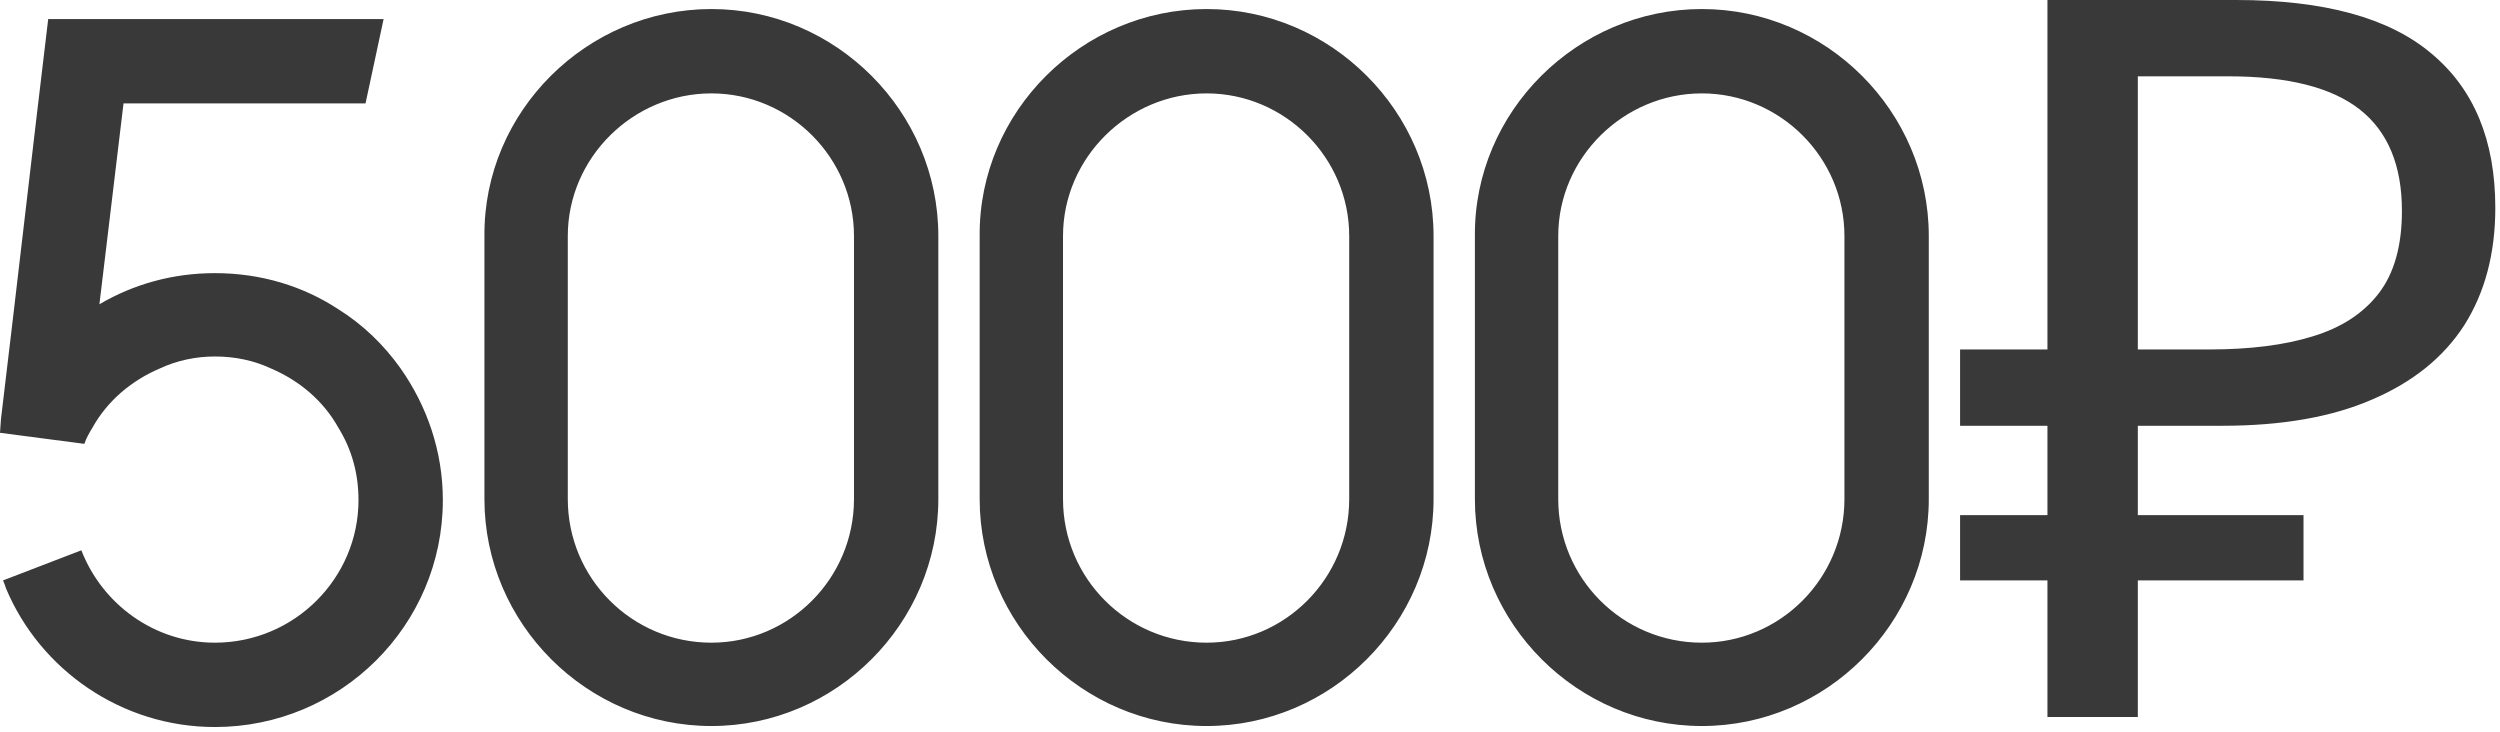 <?xml version="1.0" encoding="UTF-8"?> <svg xmlns="http://www.w3.org/2000/svg" width="239" height="70" viewBox="0 0 239 70" fill="none"><path opacity="0.8" d="M38.304 35.232C40.8 38.784 42.336 43.104 42.336 47.808C42.336 59.808 32.544 69.504 20.544 69.504C11.616 69.504 3.84 64.032 0.576 56.256C0.48 55.968 0.384 55.68 0.288 55.488L7.776 52.608C9.792 57.792 14.784 61.44 20.544 61.44C28.128 61.44 34.272 55.296 34.272 47.808C34.272 45.216 33.6 42.912 32.352 40.896C30.912 38.304 28.608 36.384 25.92 35.232C24.288 34.464 22.464 34.08 20.544 34.08C18.72 34.08 16.896 34.464 15.264 35.232C12.576 36.384 10.272 38.304 8.832 40.896C8.544 41.376 8.256 41.856 8.064 42.432L-4.38094e-05 41.376L0.096 40.032C1.632 27.264 3.072 14.592 4.608 1.824H36.672C36.096 4.512 35.52 7.2 34.944 9.888H11.808C11.04 16.32 10.272 22.656 9.504 29.088C12.768 27.168 16.512 26.112 20.544 26.112C24.96 26.112 28.992 27.36 32.352 29.568C34.656 31.008 36.672 32.928 38.304 35.232ZM68.008 0.864C79.912 0.864 89.704 10.656 89.704 22.56C89.704 31.008 89.704 39.36 89.704 47.712C89.704 59.616 79.912 69.408 68.008 69.408C56.105 69.408 46.312 59.616 46.312 47.712V22.56C46.217 10.656 56.105 0.864 68.008 0.864ZM81.641 47.712V22.56C81.641 15.072 75.496 8.928 68.008 8.928C60.52 8.928 54.281 15.072 54.281 22.56V47.712C54.281 55.296 60.425 61.44 68.008 61.44C75.496 61.44 81.641 55.296 81.641 47.712ZM115.352 0.864C127.256 0.864 137.048 10.656 137.048 22.56C137.048 31.008 137.048 39.36 137.048 47.712C137.048 59.616 127.256 69.408 115.352 69.408C103.448 69.408 93.656 59.616 93.656 47.712V22.56C93.56 10.656 103.448 0.864 115.352 0.864ZM128.984 47.712V22.56C128.984 15.072 122.84 8.928 115.352 8.928C107.864 8.928 101.624 15.072 101.624 22.56V47.712C101.624 55.296 107.768 61.44 115.352 61.44C122.84 61.44 128.984 55.296 128.984 47.712ZM162.696 0.864C174.6 0.864 184.392 10.656 184.392 22.56C184.392 31.008 184.392 39.36 184.392 47.712C184.392 59.616 174.6 69.408 162.696 69.408C150.792 69.408 141 59.616 141 47.712V22.56C140.904 10.656 150.792 0.864 162.696 0.864ZM176.328 47.712V22.56C176.328 15.072 170.184 8.928 162.696 8.928C155.208 8.928 148.968 15.072 148.968 22.56V47.712C148.968 55.296 155.112 61.44 162.696 61.44C170.184 61.44 176.328 55.296 176.328 47.712ZM195.736 68.544V-5.91278e-05H213.784C222.168 -5.91278e-05 228.376 1.696 232.408 5.088C236.504 8.48 238.552 13.408 238.552 19.872C238.552 24.224 237.56 27.968 235.576 31.104C233.592 34.176 230.648 36.544 226.744 38.208C222.904 39.872 218.136 40.704 212.44 40.704H204.376V68.544H195.736ZM187.384 55.488V49.248H220.216V55.488H187.384ZM187.384 40.704V33.408H209.368V40.704H187.384ZM211.192 33.408C215.096 33.408 218.392 32.992 221.08 32.16C223.832 31.328 225.944 29.952 227.416 28.032C228.888 26.112 229.624 23.488 229.624 20.16C229.624 15.808 228.28 12.576 225.592 10.464C222.904 8.352 218.712 7.296 213.016 7.296H204.376V33.408H211.192Z" fill="#080808"></path></svg> 